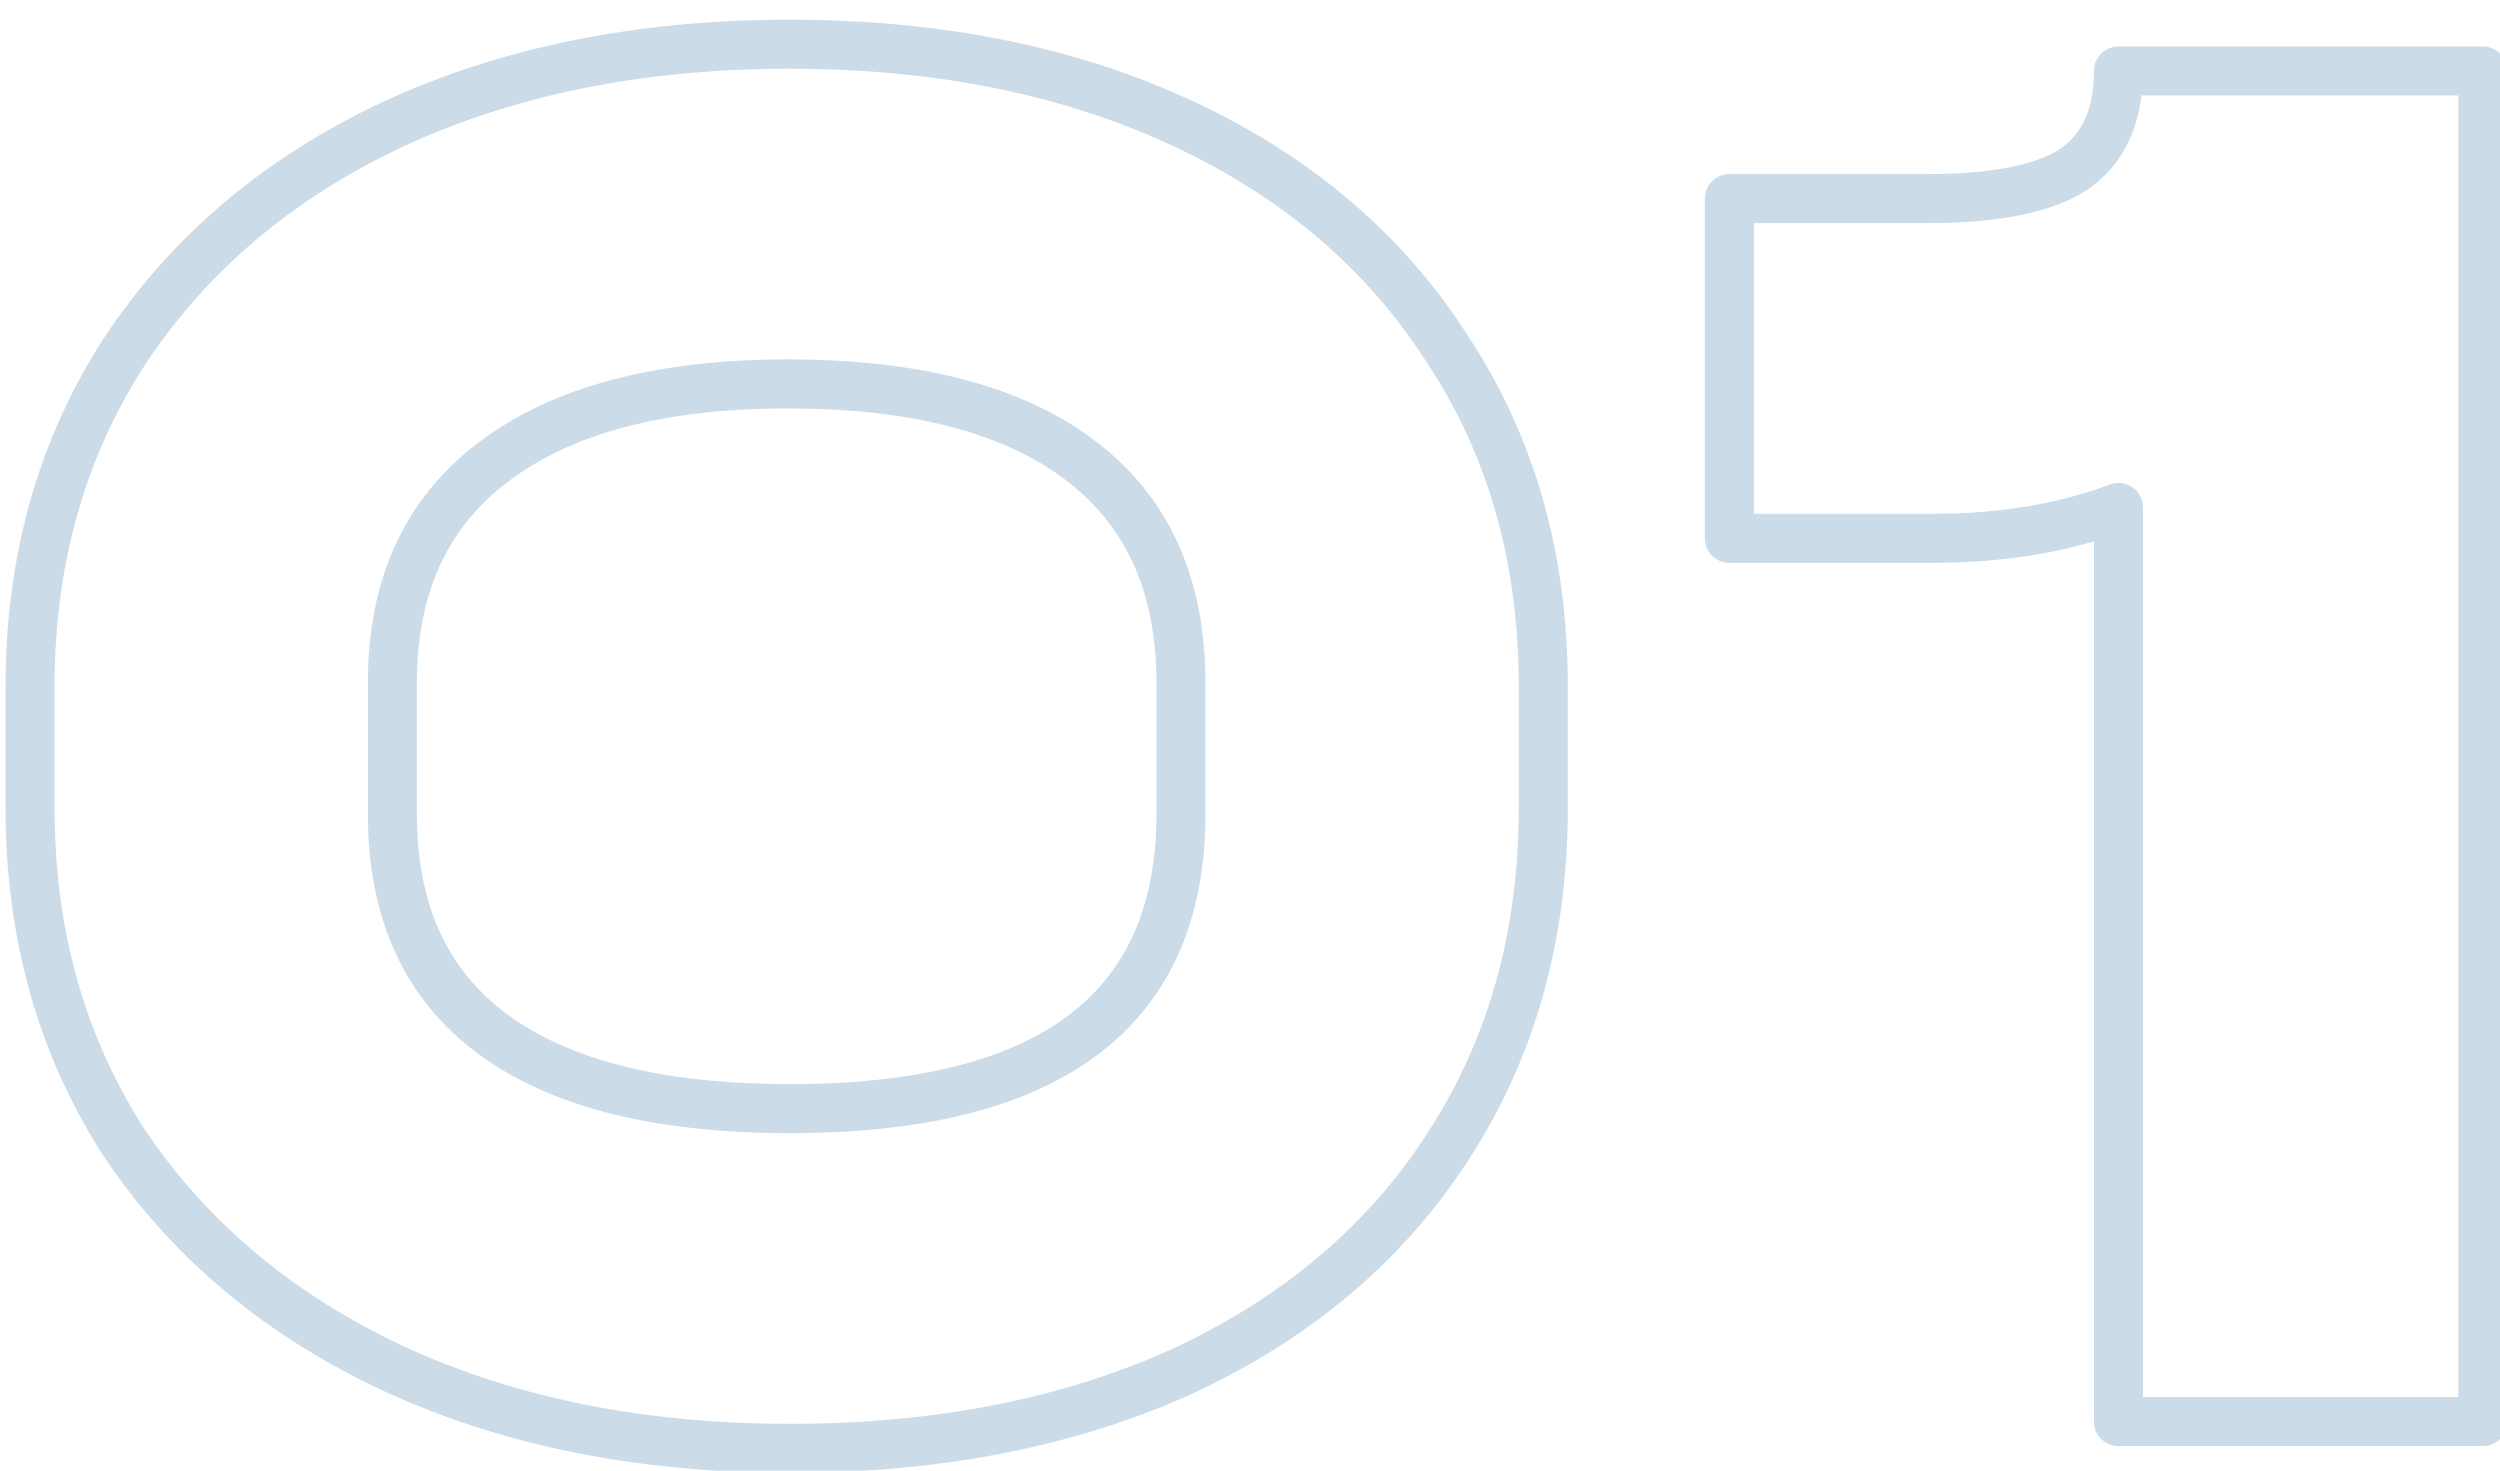 <svg viewBox="0 0 51 30" fill="none" xmlns="http://www.w3.org/2000/svg">
<path d="M8.005 27.908L7.792 28.36L7.794 28.361L8.005 27.908ZM2.545 23.33L2.125 23.602L2.13 23.609L2.545 23.33ZM2.545 7.16L2.128 6.884L2.125 6.888L2.545 7.16ZM8.005 2.54L7.794 2.086L7.792 2.087L8.005 2.54ZM24.175 2.54L24.387 2.087L24.387 2.087L24.175 2.54ZM29.551 7.16L29.128 7.428L29.133 7.435L29.551 7.16ZM29.551 23.372L29.131 23.1L29.13 23.102L29.551 23.372ZM24.175 27.95L24.383 28.405L24.387 28.402L24.175 27.95ZM22.033 9.386L21.731 9.785L22.033 9.386ZM10.063 9.428L10.364 9.827L10.365 9.826L10.063 9.428ZM10.063 21.104L9.767 21.507L10.063 21.104ZM16.111 29.046C13.119 29.046 10.491 28.511 8.215 27.454L7.794 28.361C10.223 29.489 12.999 30.046 16.111 30.046V29.046ZM8.217 27.456C5.968 26.398 4.221 24.93 2.96 23.051L2.13 23.609C3.5 25.651 5.393 27.233 7.792 28.36L8.217 27.456ZM2.964 23.058C1.733 21.158 1.113 18.972 1.113 16.484H0.113C0.113 19.148 0.78 21.526 2.125 23.602L2.964 23.058ZM1.113 16.484V14.006H0.113V16.484H1.113ZM1.113 14.006C1.113 11.518 1.733 9.332 2.964 7.432L2.125 6.888C0.78 8.964 0.113 11.342 0.113 14.006H1.113ZM2.962 7.436C4.223 5.53 5.97 4.049 8.217 2.993L7.792 2.087C5.392 3.215 3.498 4.814 2.128 6.884L2.962 7.436ZM8.215 2.994C10.491 1.937 13.119 1.402 16.111 1.402V0.402C12.999 0.402 10.223 0.959 7.794 2.086L8.215 2.994ZM16.111 1.402C19.103 1.402 21.716 1.937 23.962 2.993L24.387 2.087C21.985 0.959 19.222 0.402 16.111 0.402V1.402ZM23.962 2.993C26.208 4.048 27.924 5.527 29.128 7.428L29.973 6.892C28.657 4.817 26.789 3.216 24.387 2.087L23.962 2.993ZM29.133 7.435C30.361 9.304 30.983 11.488 30.983 14.006H31.983C31.983 11.316 31.316 8.936 29.968 6.885L29.133 7.435ZM30.983 14.006V16.484H31.983V14.006H30.983ZM30.983 16.484C30.983 19.002 30.361 21.201 29.131 23.1L29.97 23.644C31.316 21.567 31.983 19.174 31.983 16.484H30.983ZM29.13 23.102C27.926 24.975 26.21 26.441 23.962 27.497L24.387 28.402C26.787 27.275 28.655 25.689 29.971 23.642L29.13 23.102ZM23.966 27.495C21.719 28.524 19.105 29.046 16.111 29.046V30.046C19.221 30.046 21.982 29.504 24.383 28.405L23.966 27.495ZM16.111 23.116C18.819 23.116 20.942 22.609 22.396 21.514C23.878 20.399 24.591 18.733 24.591 16.61H23.591C23.591 18.491 22.973 19.828 21.795 20.715C20.59 21.622 18.722 22.116 16.111 22.116V23.116ZM24.591 16.61V13.922H23.591V16.61H24.591ZM24.591 13.922C24.591 11.805 23.852 10.133 22.334 8.987L21.731 9.785C22.957 10.711 23.591 12.063 23.591 13.922H24.591ZM22.334 8.987C20.841 7.859 18.728 7.332 16.069 7.332V8.332C18.617 8.332 20.481 8.841 21.731 9.785L22.334 8.987ZM16.069 7.332C13.406 7.332 11.28 7.875 9.76 9.03L10.365 9.826C11.645 8.853 13.524 8.332 16.069 8.332V7.332ZM9.761 9.029C8.245 10.174 7.505 11.83 7.505 13.922H8.505C8.505 12.094 9.136 10.754 10.364 9.827L9.761 9.029ZM7.505 13.922V16.61H8.505V13.922H7.505ZM7.505 16.61C7.505 18.727 8.244 20.388 9.767 21.507L10.359 20.701C9.138 19.804 8.505 18.469 8.505 16.61H7.505ZM9.767 21.507C11.261 22.605 13.4 23.116 16.111 23.116V22.116C13.501 22.116 11.609 21.619 10.359 20.701L9.767 21.507ZM50.651 29V29.5C50.927 29.5 51.151 29.276 51.151 29H50.651ZM43.217 29H42.717C42.717 29.276 42.941 29.5 43.217 29.5V29ZM43.217 10.352H43.717C43.717 10.188 43.636 10.034 43.502 9.941C43.367 9.848 43.195 9.826 43.041 9.884L43.217 10.352ZM35.279 10.982H34.779C34.779 11.258 35.003 11.482 35.279 11.482V10.982ZM35.279 4.052V3.552C35.003 3.552 34.779 3.776 34.779 4.052H35.279ZM42.293 3.464L42.561 3.886C42.566 3.883 42.57 3.88 42.574 3.877L42.293 3.464ZM43.217 1.448V0.948C42.941 0.948 42.717 1.172 42.717 1.448H43.217ZM50.651 1.448H51.151C51.151 1.172 50.927 0.948 50.651 0.948V1.448ZM50.651 28.5H43.217V29.5H50.651V28.5ZM43.717 29V10.352H42.717V29H43.717ZM43.041 9.884C41.986 10.28 40.787 10.482 39.437 10.482V11.482C40.887 11.482 42.208 11.264 43.392 10.82L43.041 9.884ZM39.437 10.482H35.279V11.482H39.437V10.482ZM35.779 10.982V4.052H34.779V10.982H35.779ZM35.279 4.552H39.311V3.552H35.279V4.552ZM39.311 4.552C40.707 4.552 41.821 4.357 42.561 3.886L42.024 3.042C41.532 3.355 40.658 3.552 39.311 3.552V4.552ZM42.574 3.877C43.36 3.341 43.717 2.493 43.717 1.448H42.717C42.717 2.251 42.457 2.747 42.011 3.051L42.574 3.877ZM43.217 1.948H50.651V0.948H43.217V1.948ZM50.151 1.448V29H51.151V1.448H50.151Z" fill="#CCDBE8"/>
</svg>

